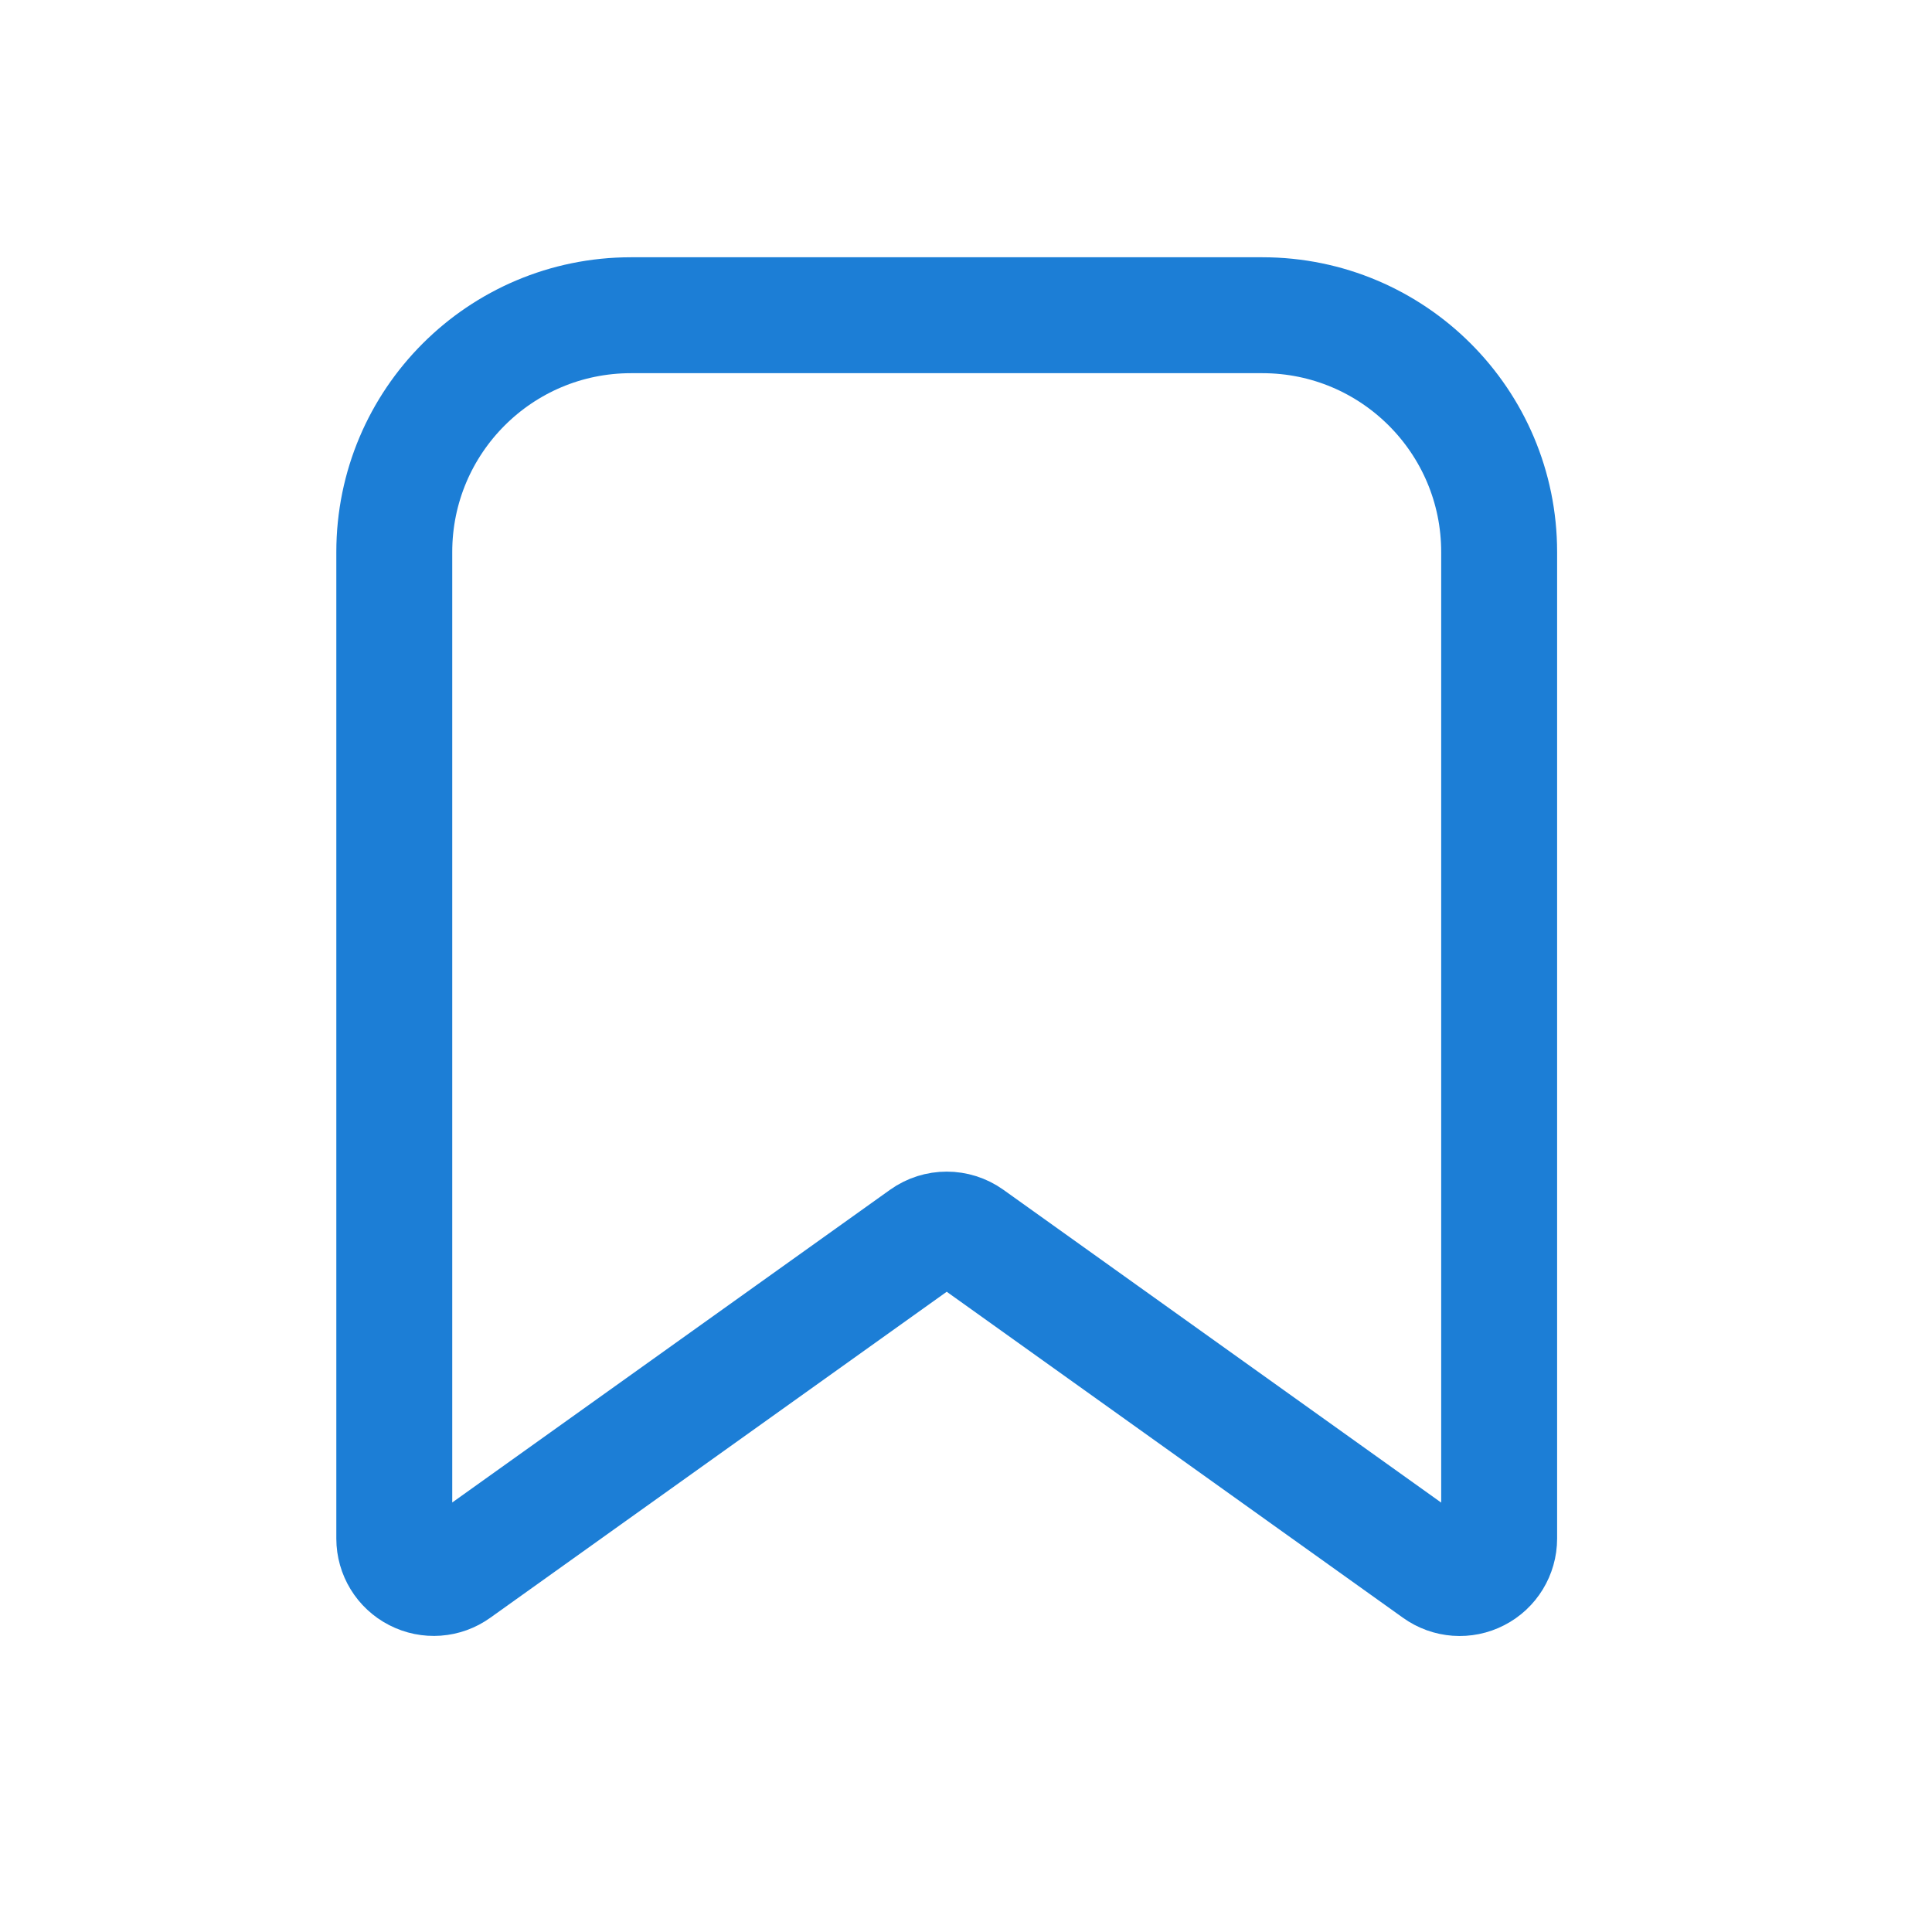 <?xml version="1.0" encoding="UTF-8"?> <svg xmlns="http://www.w3.org/2000/svg" width="25" height="25" viewBox="0 0 25 25" fill="none"><path fill-rule="evenodd" clip-rule="evenodd" d="M5.102 19.909V7.143C5.102 5.451 6.473 4.079 8.165 4.079H16.335C18.027 4.079 19.399 5.451 19.399 7.143V19.909C19.399 20.1 19.292 20.276 19.122 20.363C18.952 20.451 18.747 20.436 18.591 20.324L12.548 16.006C12.37 15.879 12.131 15.879 11.953 16.006L5.909 20.323C5.754 20.435 5.549 20.45 5.379 20.362C5.209 20.275 5.102 20.1 5.102 19.909Z" stroke="#1C7ED6" stroke-width="1.5" stroke-linecap="round" stroke-linejoin="round"></path></svg> 